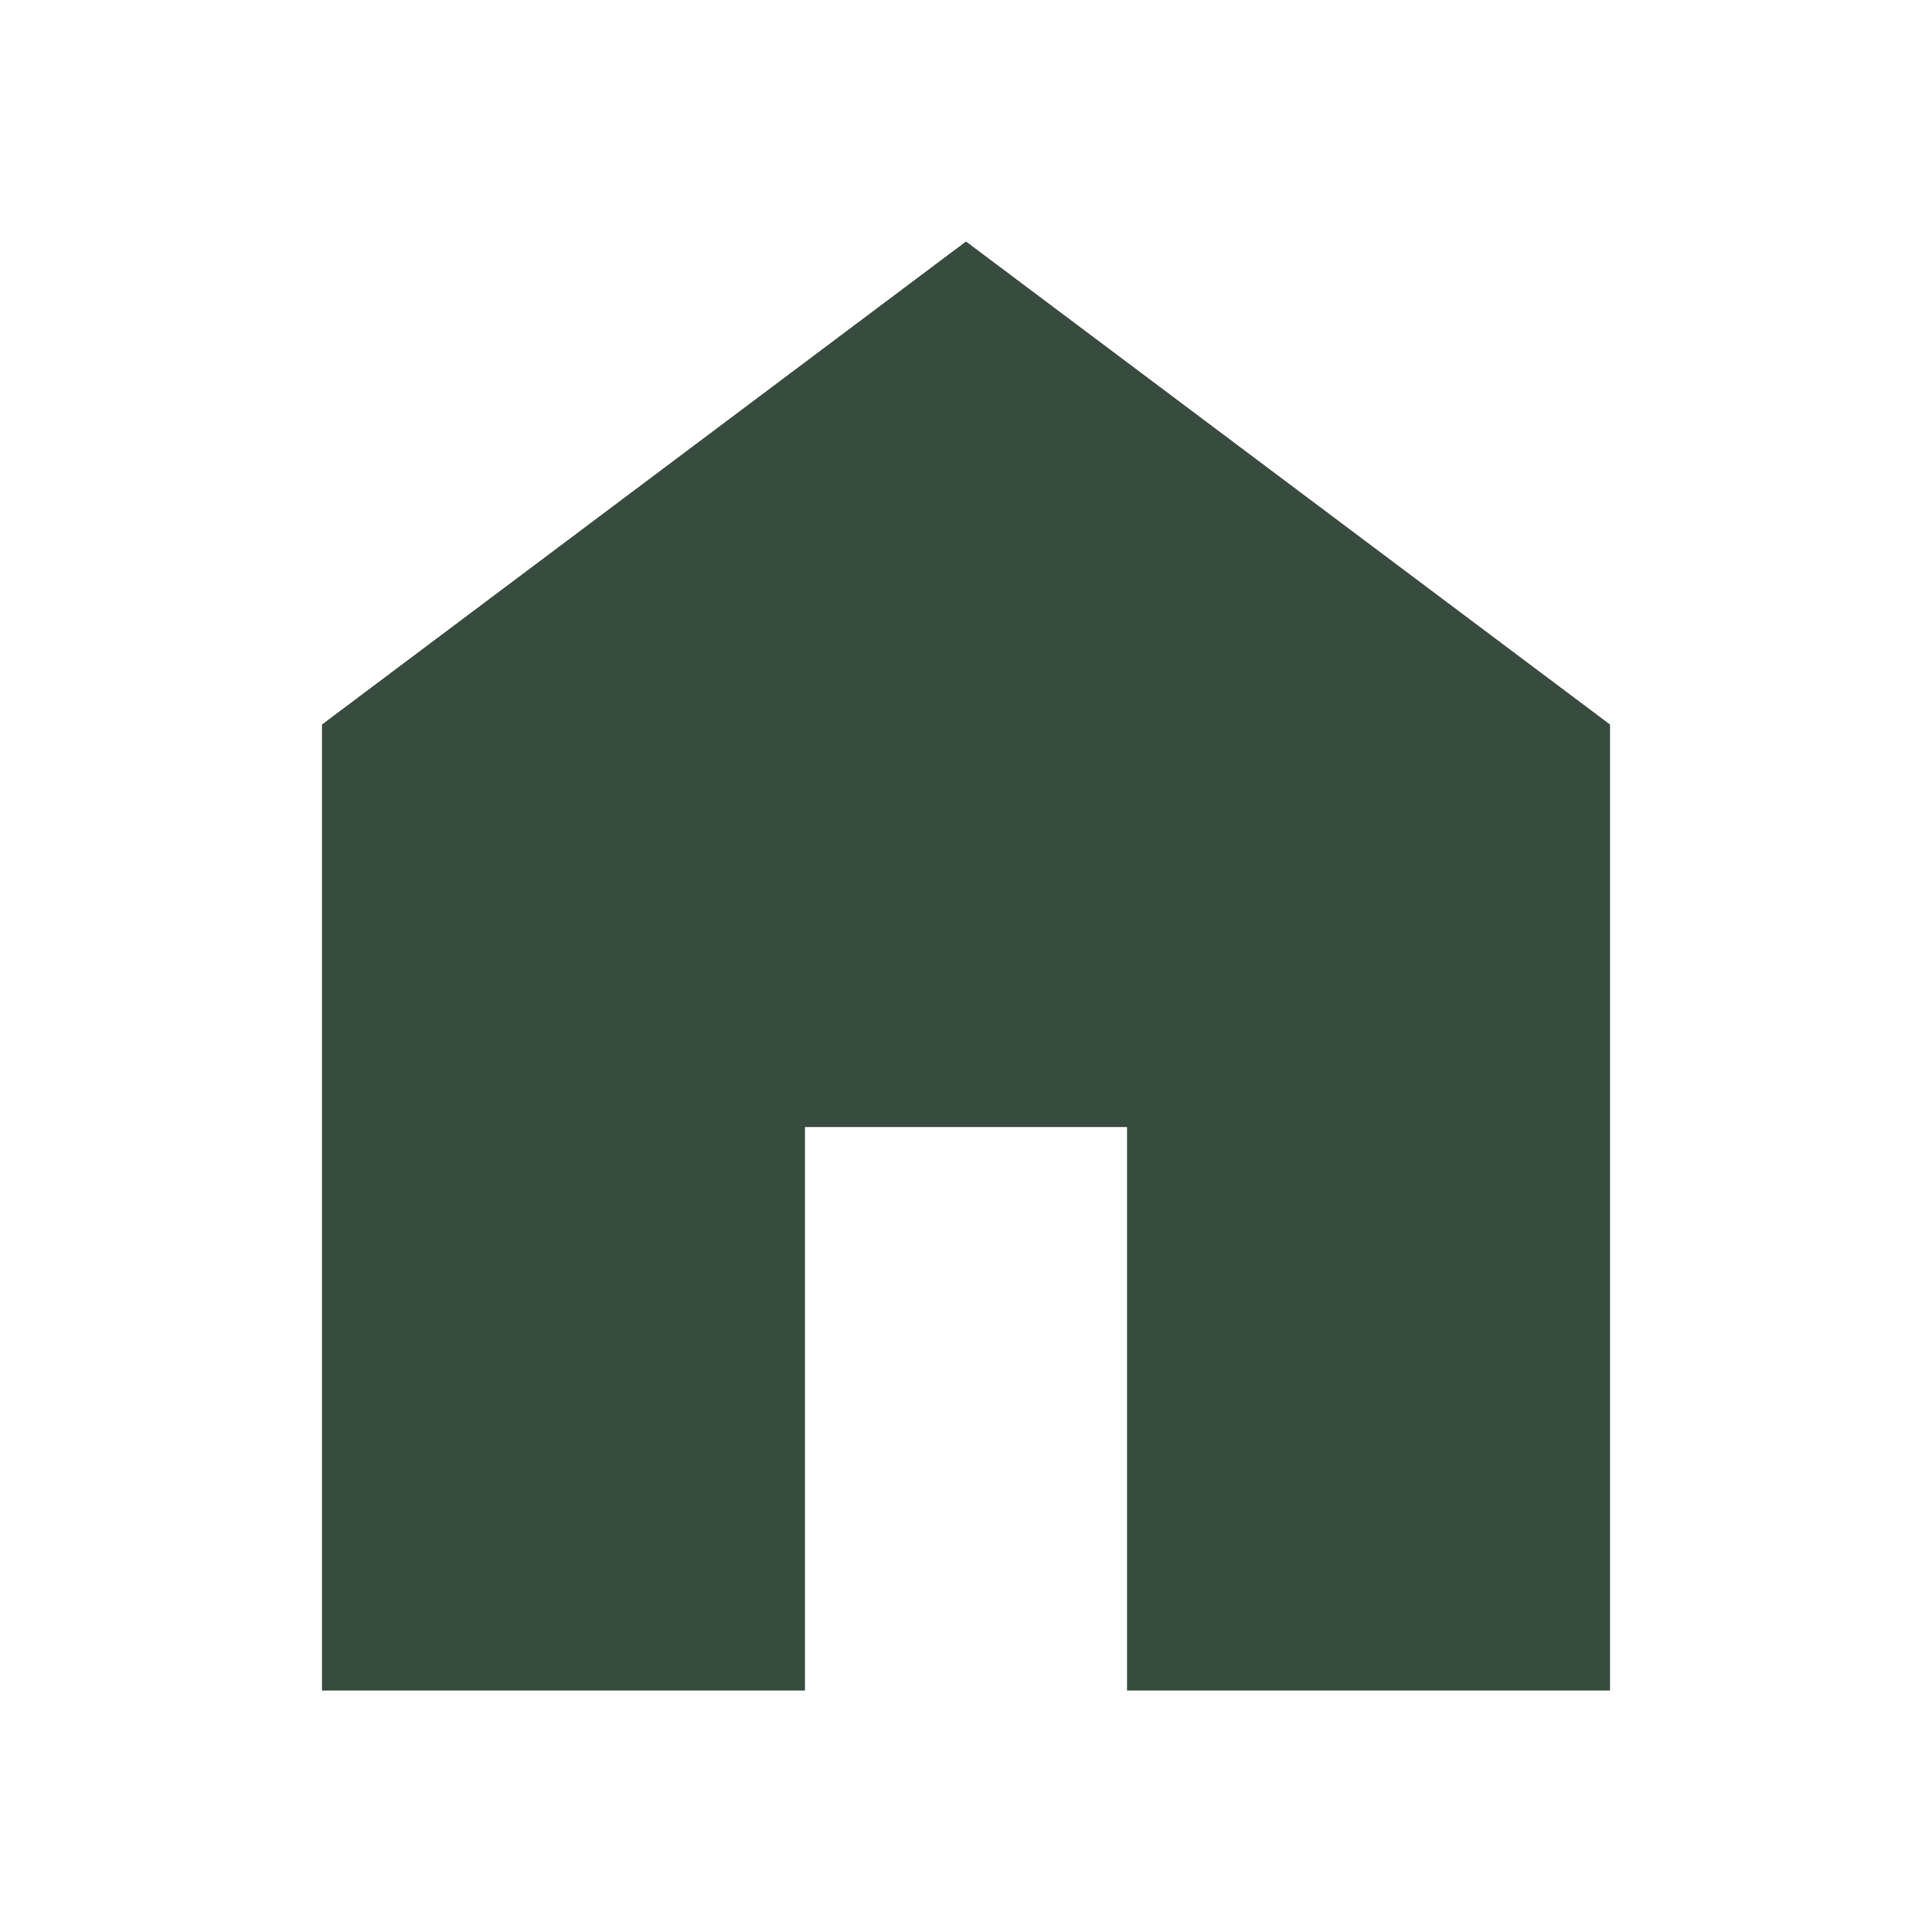 <svg width="24" height="24" viewBox="0 0 24 24" fill="none" xmlns="http://www.w3.org/2000/svg">
<mask id="mask0_1810_39650" style="mask-type:alpha" maskUnits="userSpaceOnUse" x="0" y="0" width="24" height="24">
<rect width="24" height="24" fill="#D9D9D9"/>
</mask>
<g mask="url(#mask0_1810_39650)">
<path d="M4 21V9L12 3L20 9V21H14V14H10V21H4Z" fill="#374B3E"/>
</g>
</svg>
